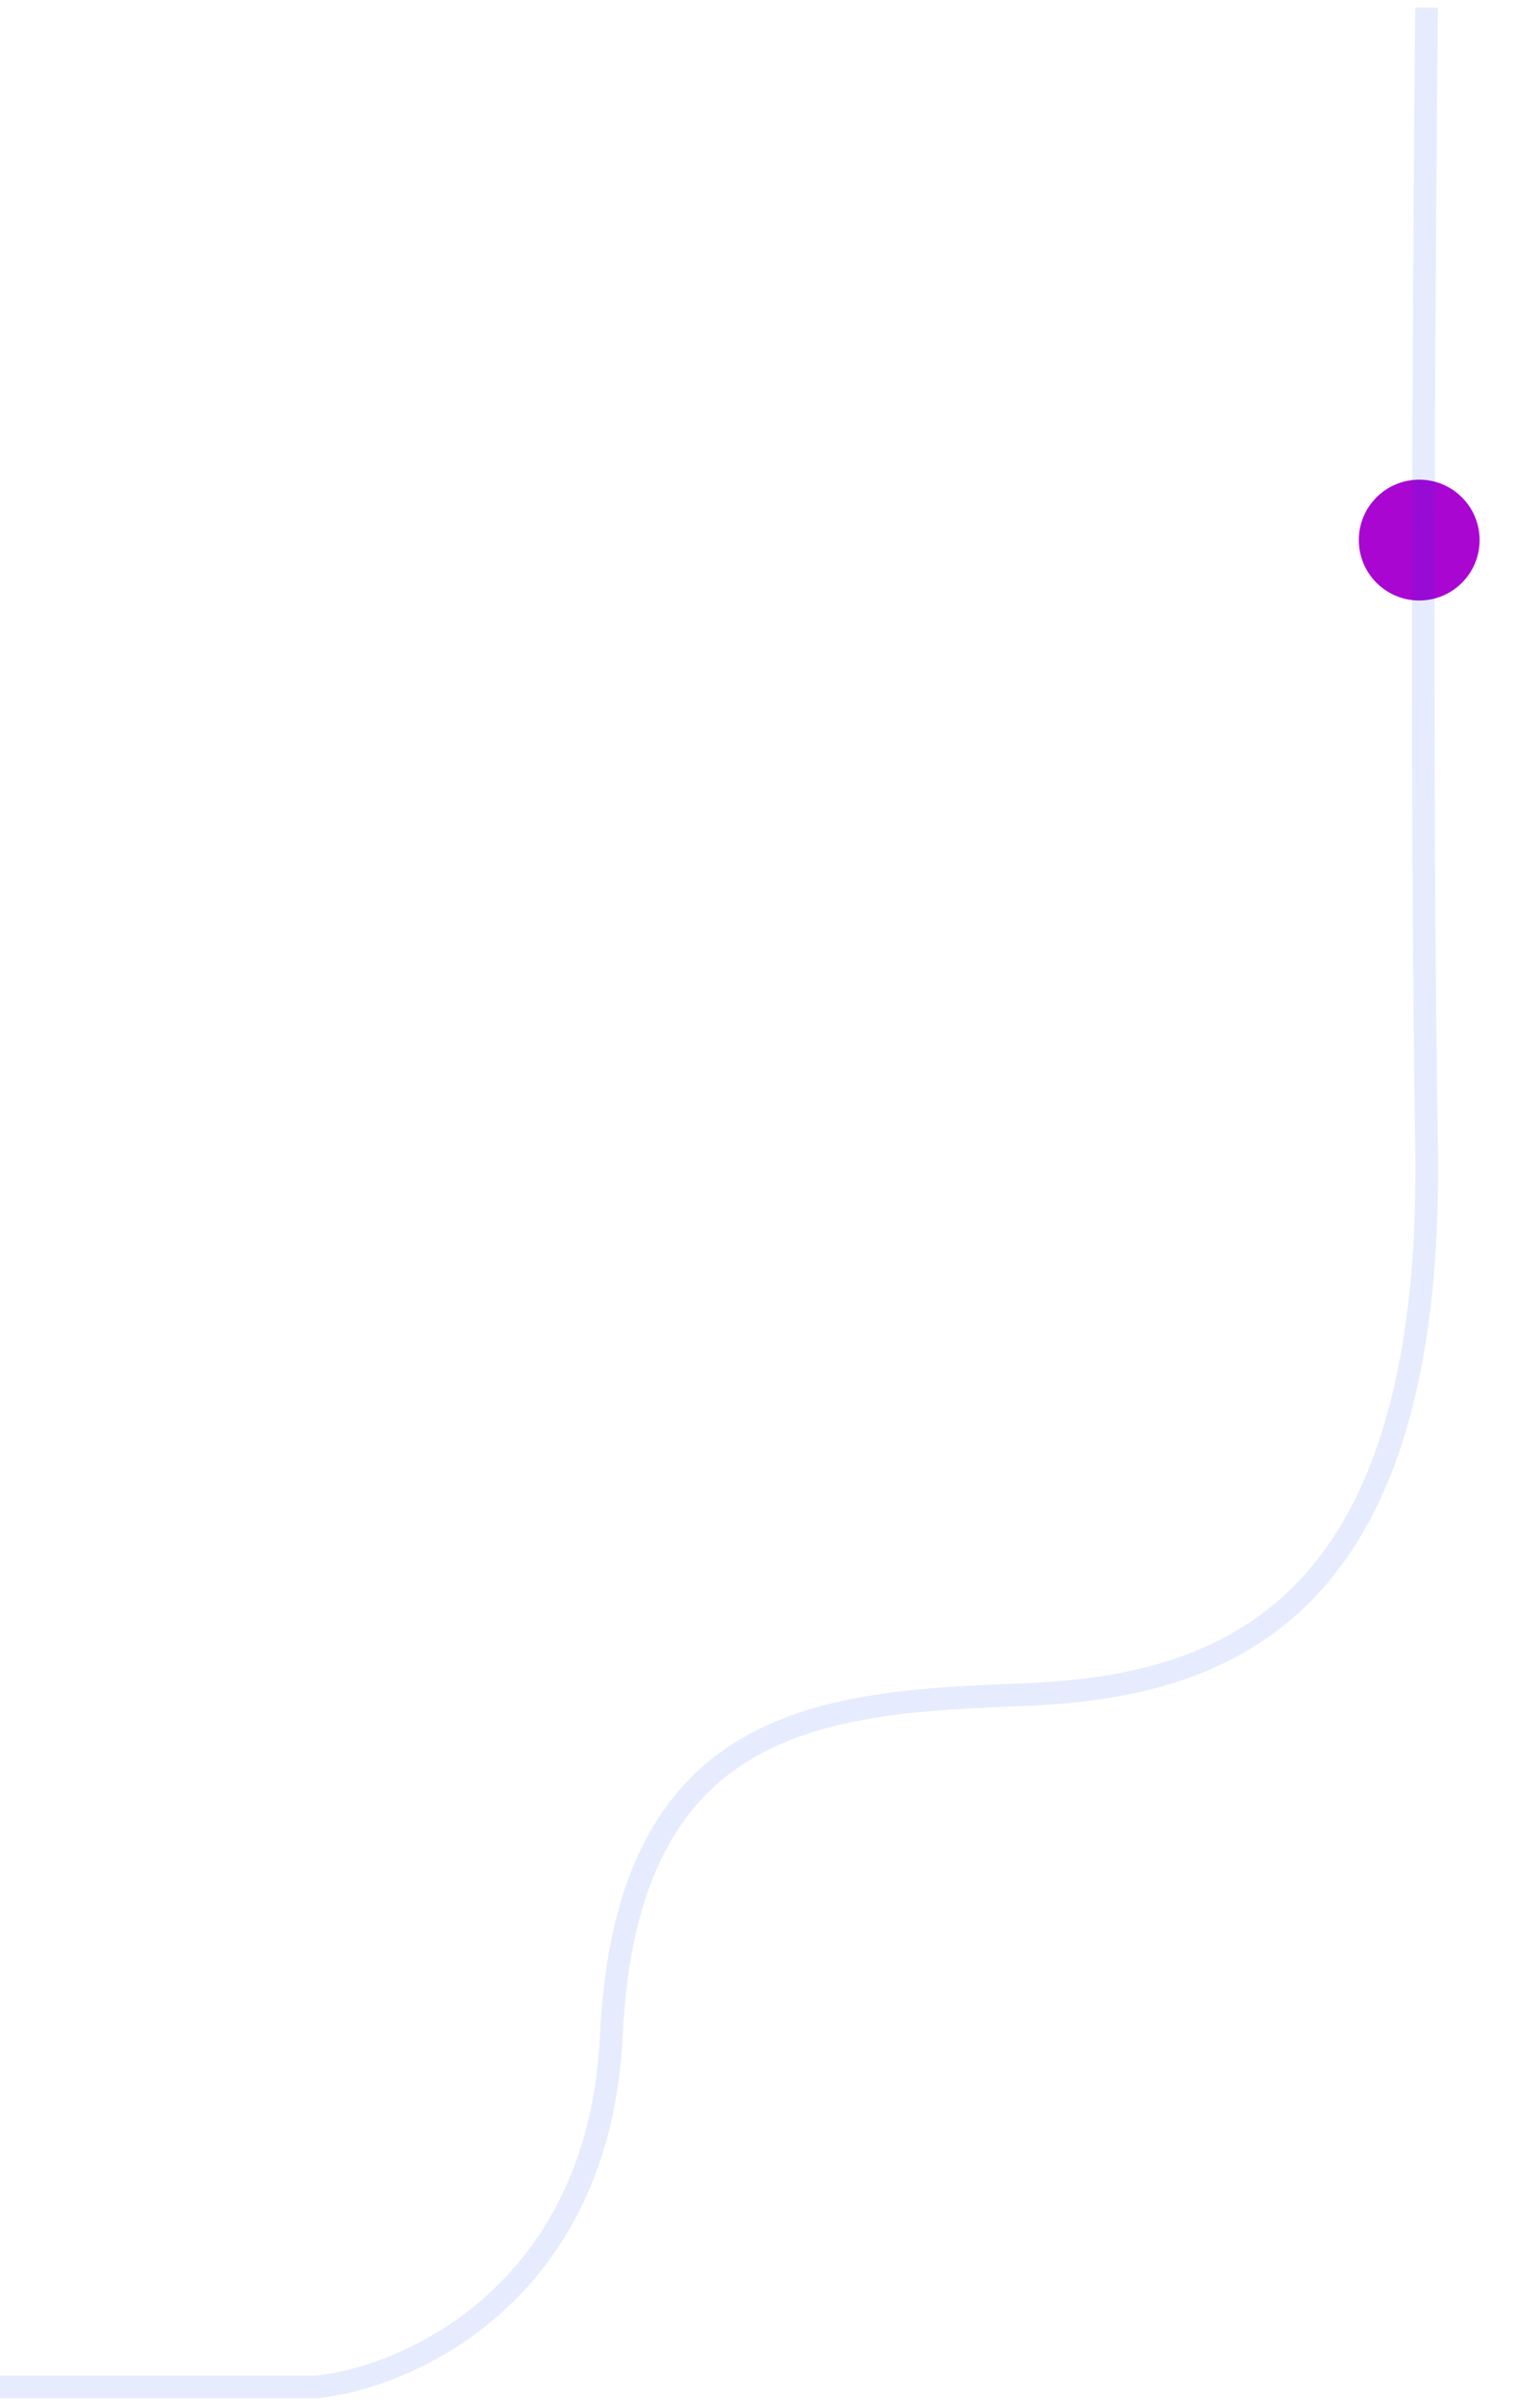<svg width="204" height="318" viewBox="0 0 204 318" fill="none" xmlns="http://www.w3.org/2000/svg">
<g filter="url(#filter0_d_847_455)">
<circle cx="188" cy="67.5" r="8" fill="#A906D1"/>
</g>
<path opacity="0.1" d="M0 316H41.994C54.326 314.665 79.389 303.48 80.989 269.426C82.989 226.858 109.485 225.356 135.482 224.355C161.478 223.353 189.974 214.339 188.974 151.739C188.175 101.66 188.641 36.89 188.974 1" stroke="#0044EB" stroke-width="3"/>
<defs>
<filter id="filter0_d_847_455" x="172.8" y="56.3" width="30.4" height="30.4" filterUnits="userSpaceOnUse" color-interpolation-filters="sRGB">
<feFlood flood-opacity="0" result="BackgroundImageFix"/>
<feColorMatrix in="SourceAlpha" type="matrix" values="0 0 0 0 0 0 0 0 0 0 0 0 0 0 0 0 0 0 127 0" result="hardAlpha"/>
<feOffset dy="4"/>
<feGaussianBlur stdDeviation="3.6"/>
<feComposite in2="hardAlpha" operator="out"/>
<feColorMatrix type="matrix" values="0 0 0 0 0.008 0 0 0 0 0.031 0 0 0 0 0.259 0 0 0 0.28 0"/>
<feBlend mode="normal" in2="BackgroundImageFix" result="effect1_dropShadow_847_455"/>
<feBlend mode="normal" in="SourceGraphic" in2="effect1_dropShadow_847_455" result="shape"/>
</filter>
</defs>
</svg>
